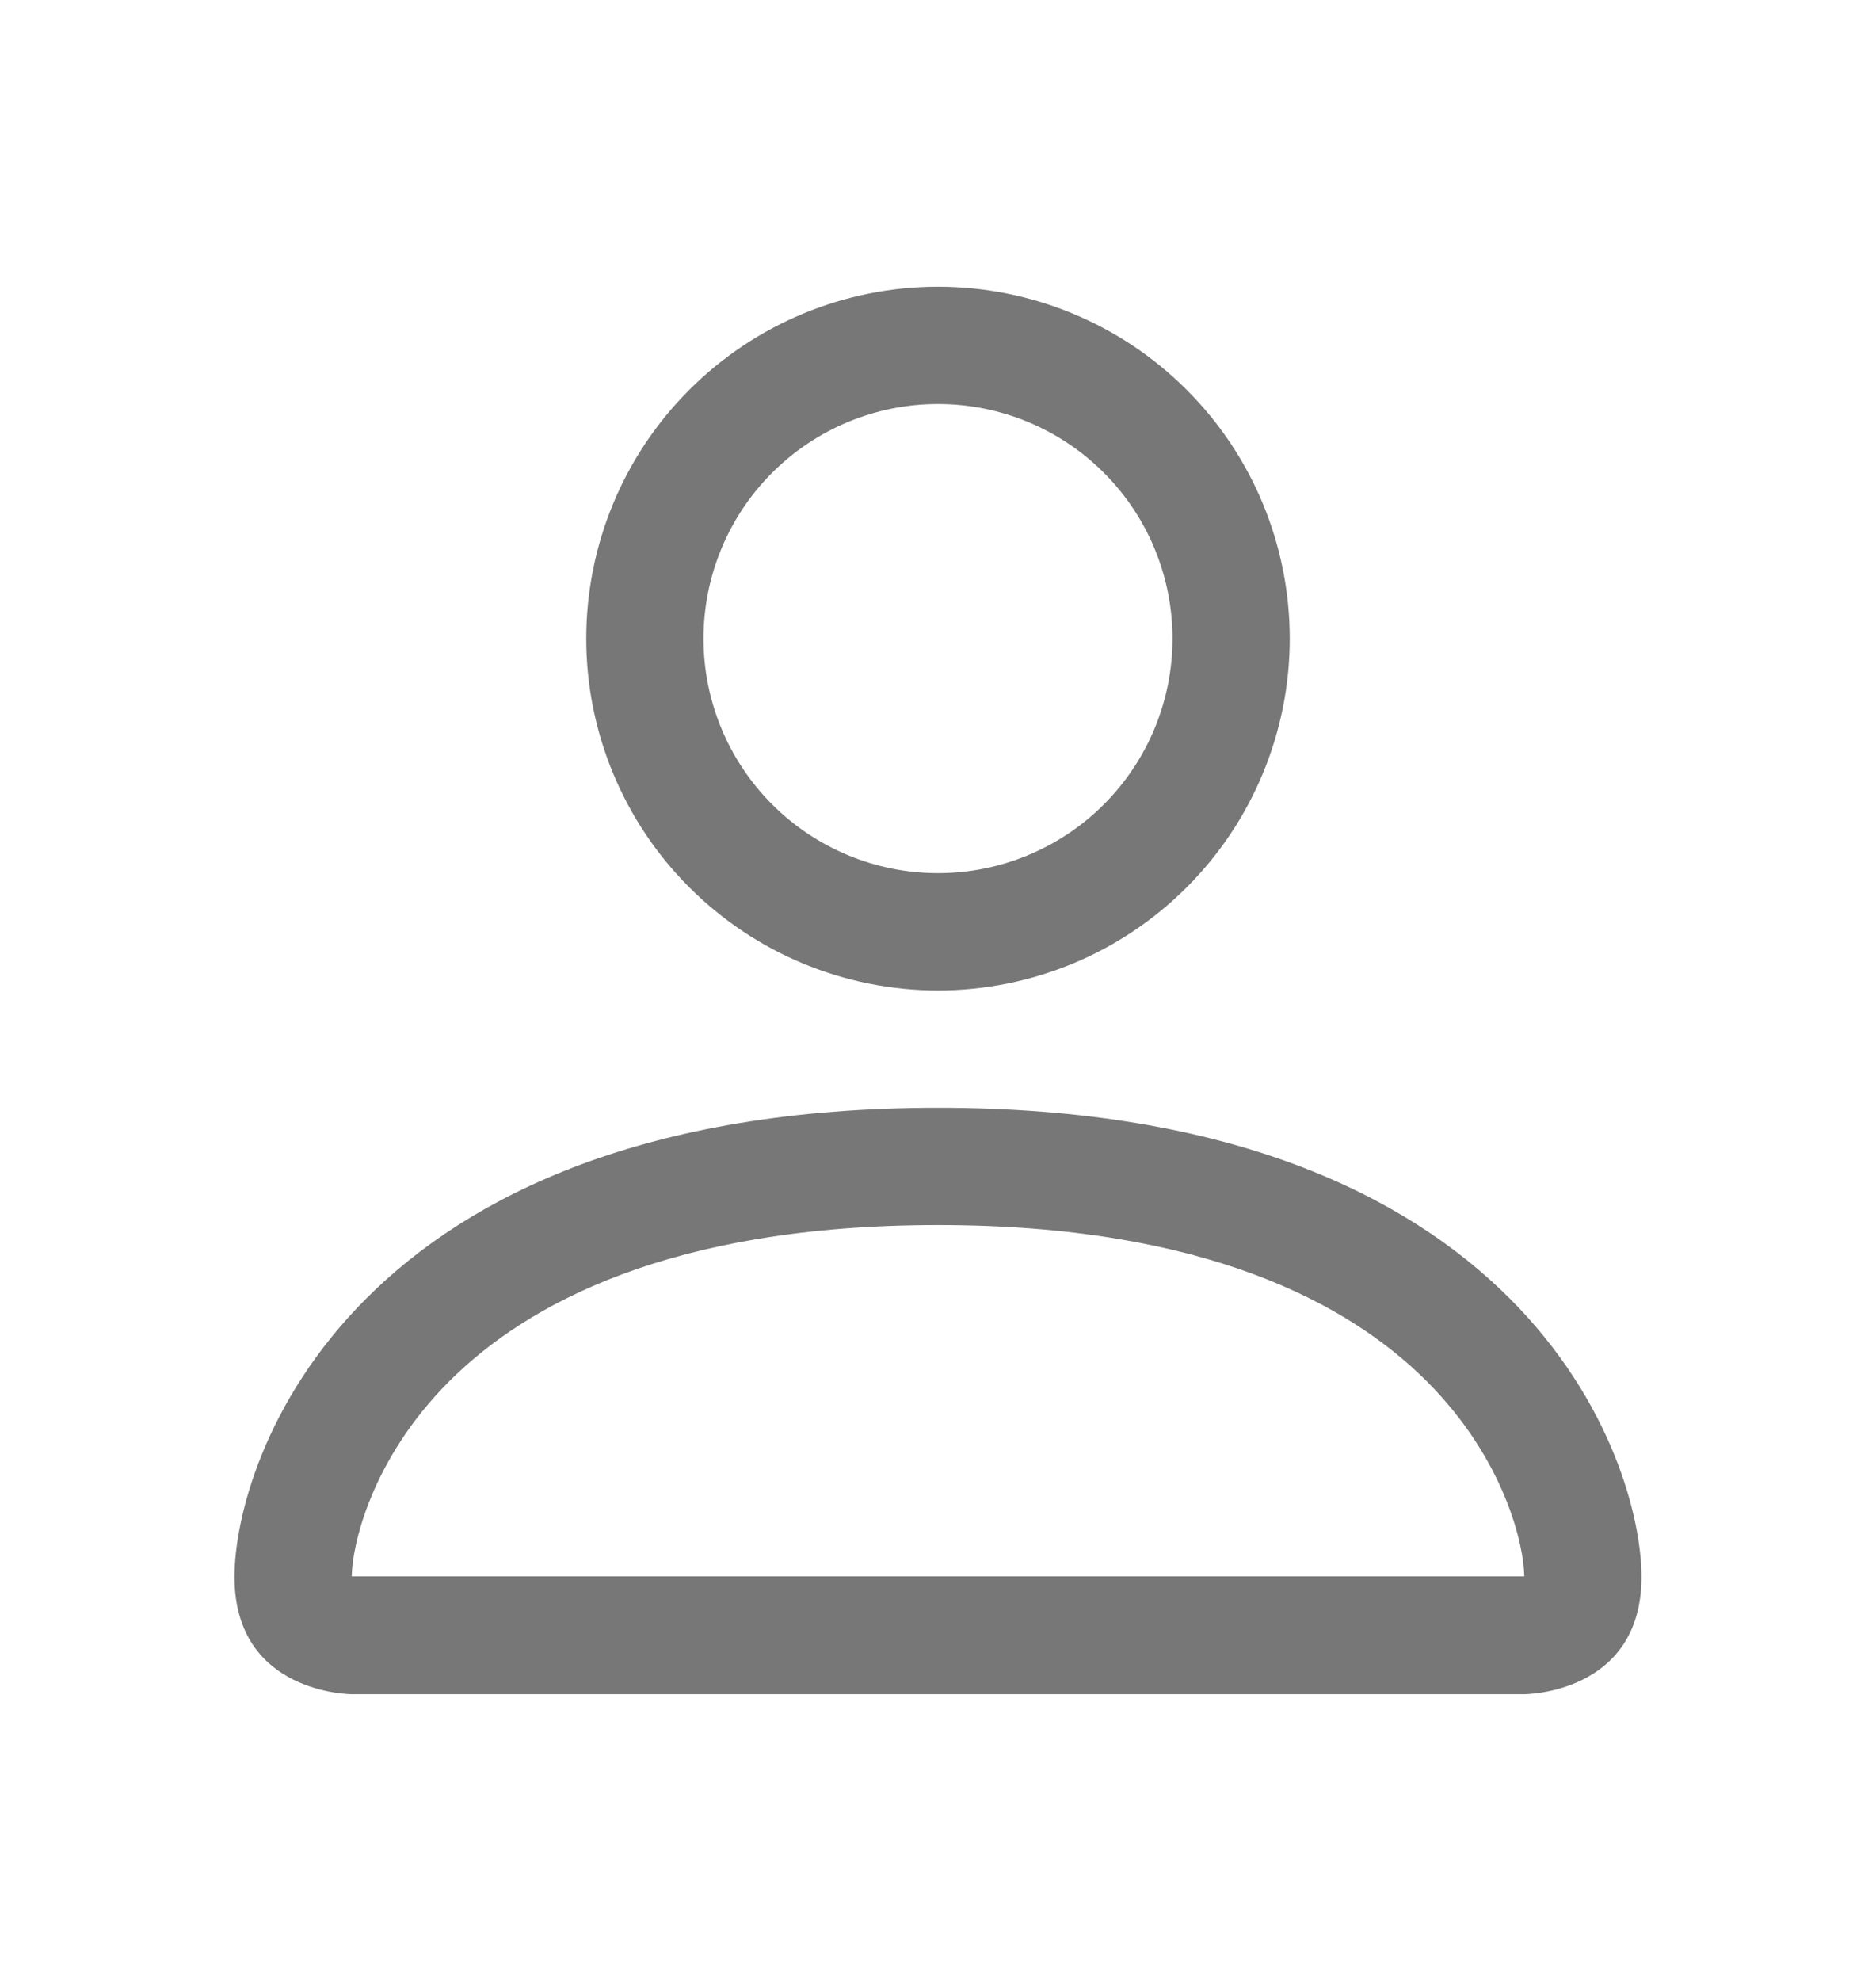 <svg width="18" height="19" viewBox="0 0 18 19" fill="none" xmlns="http://www.w3.org/2000/svg">
<path d="M9 9.5C9.895 9.5 10.754 9.144 11.386 8.511C12.019 7.879 12.375 7.02 12.375 6.125C12.375 5.23 12.019 4.371 11.386 3.739C10.754 3.106 9.895 2.75 9 2.75C8.105 2.75 7.246 3.106 6.614 3.739C5.981 4.371 5.625 5.23 5.625 6.125C5.625 7.02 5.981 7.879 6.614 8.511C7.246 9.144 8.105 9.5 9 9.5ZM11.25 6.125C11.25 6.722 11.013 7.294 10.591 7.716C10.169 8.138 9.597 8.375 9 8.375C8.403 8.375 7.831 8.138 7.409 7.716C6.987 7.294 6.75 6.722 6.75 6.125C6.75 5.528 6.987 4.956 7.409 4.534C7.831 4.112 8.403 3.875 9 3.875C9.597 3.875 10.169 4.112 10.591 4.534C11.013 4.956 11.25 5.528 11.25 6.125ZM15.75 15.125C15.75 16.25 14.625 16.25 14.625 16.25H3.375C3.375 16.25 2.25 16.25 2.25 15.125C2.25 14 3.375 10.625 9 10.625C14.625 10.625 15.75 14 15.75 15.125ZM14.625 15.12C14.624 14.844 14.452 14.011 13.689 13.248C12.956 12.515 11.575 11.75 9 11.75C6.424 11.75 5.045 12.515 4.311 13.248C3.548 14.011 3.377 14.844 3.375 15.12H14.625Z" fill="#777777"/>
</svg>
